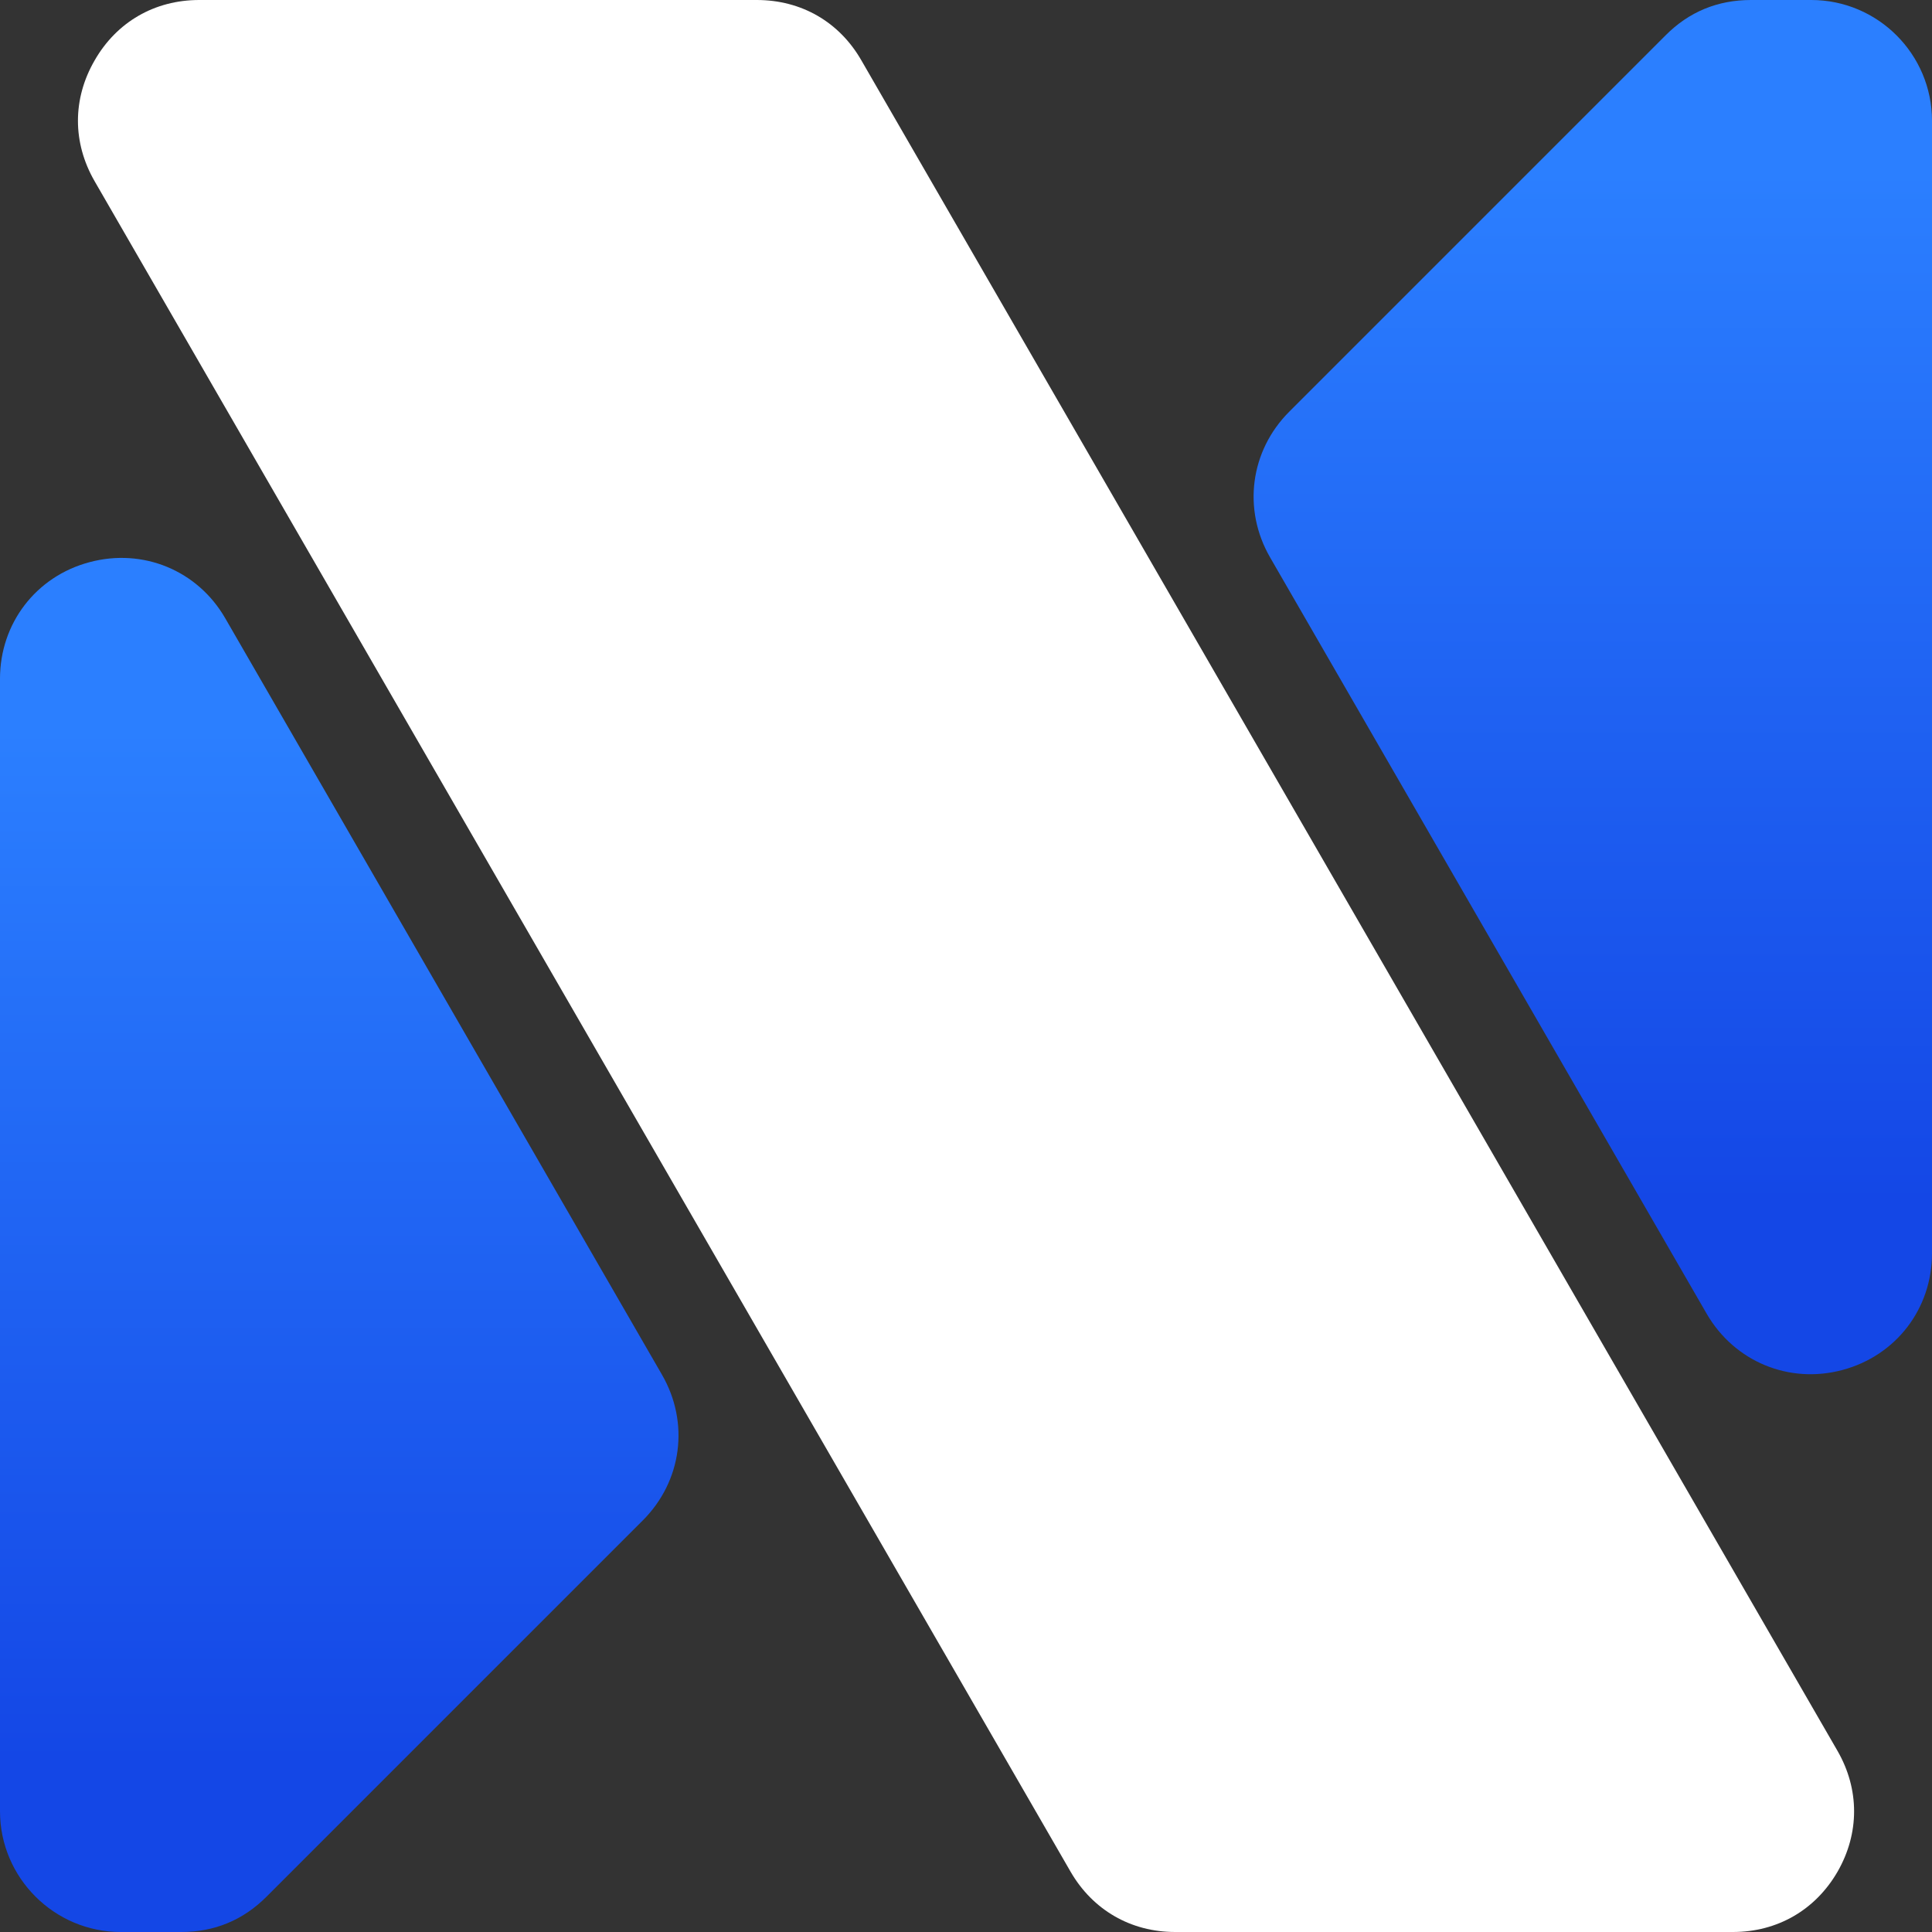 <?xml version="1.0" encoding="UTF-8"?>
<!DOCTYPE svg PUBLIC "-//W3C//DTD SVG 1.1//EN" "http://www.w3.org/Graphics/SVG/1.1/DTD/svg11.dtd">
<!-- Creator: CorelDRAW -->
<svg xmlns="http://www.w3.org/2000/svg" xml:space="preserve" width="128px" height="128px" version="1.1" style="shape-rendering:geometricPrecision; text-rendering:geometricPrecision; image-rendering:optimizeQuality; fill-rule:evenodd; clip-rule:evenodd"
viewBox="0 0 127.84 127.84"
 xmlns:xlink="http://www.w3.org/1999/xlink"
 xmlns:xodm="http://www.corel.com/coreldraw/odm/2003">
 <rect x="0" y="0" width="127.84" height="127.84" fill="#333333" stroke="none"/>
 <defs>
  <style type="text/css">
   <![CDATA[
    .fil2 {fill:white}
    .fil0 {fill:url(#id0)}
    .fil1 {fill:url(#id1)}
   ]]>
  </style>
  <linearGradient id="id0" gradientUnits="userSpaceOnUse" x1="105.4" y1="79.57" x2="105.4" y2="11.37">
   <stop offset="0" style="stop-opacity:1; stop-color:#1447E6"/>
   <stop offset="1" style="stop-opacity:1; stop-color:#2B7FFF"/>
  </linearGradient>
  <linearGradient id="id1" gradientUnits="userSpaceOnUse" xlink:href="#id0" x1="22.45" y1="116.48" x2="22.45" y2="48.28">
  </linearGradient>
 </defs>
 <g id="Capa_x0020_1">
  <g id="_1691501957136">
   <g>
    <path class="fil0" d="M110.21 2.34l-24.9 24.9c-2.59,2.59 -3.1,6.47 -1.27,9.64l28.89 50.05c1.84,3.17 5.45,4.67 8.99,3.72 3.54,-0.95 5.92,-4.05 5.92,-7.72l0 -74.94c0,-4.4 -3.58,-7.99 -7.99,-7.99l-3.99 0c-2.2,0 -4.1,0.78 -5.65,2.34z"/>
    <path class="fil1" d="M17.64 125.5l24.89 -24.89c2.6,-2.6 3.11,-6.47 1.27,-9.65l-28.89 -50.04c-1.83,-3.18 -5.45,-4.67 -8.99,-3.72 -3.54,0.94 -5.92,4.05 -5.92,7.71l0 74.94c0,4.4 3.59,7.99 7.99,7.99l4 0c2.2,0 4.09,-0.78 5.65,-2.34z"/>
   </g>
   <path class="fil2" d="M121.59 115.86l-64.59 -111.86c-1.46,-2.55 -3.98,-4 -6.92,-4l-36.9 0c-2.94,0 -5.46,1.45 -6.92,4 -1.47,2.54 -1.47,5.44 0,7.99l64.58 111.86c1.47,2.54 3.99,3.99 6.92,3.99l36.91 0c2.93,0 5.45,-1.45 6.92,-3.99 1.46,-2.54 1.46,-5.45 0,-7.99z"/>
  </g>
 </g>
</svg>
